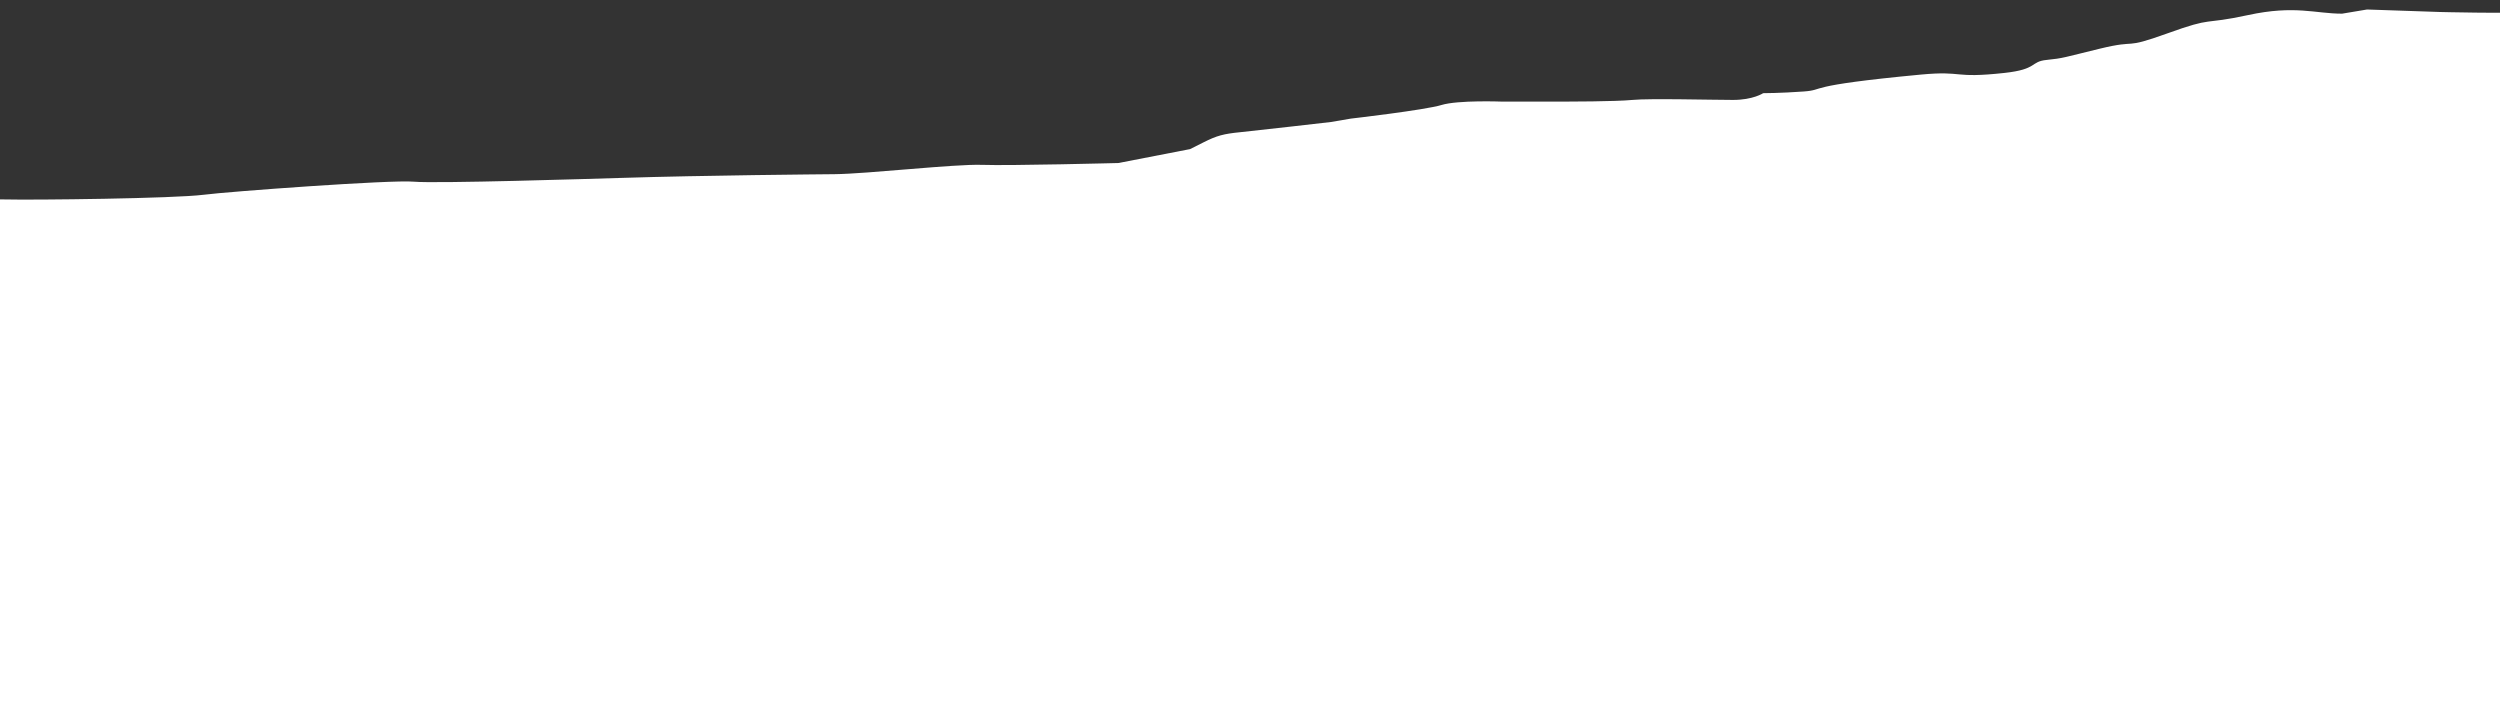 <svg xmlns="http://www.w3.org/2000/svg" xmlns:xlink="http://www.w3.org/1999/xlink" id="Livello_1" x="0px" y="0px" width="3000px" height="869px" viewBox="0 0 3000 869" style="enable-background:new 0 0 3000 869;" xml:space="preserve"><rect x="0" y="0" width="3000" height="869" fill="#333333" stroke="none"/><style type="text/css">	.st0{fill:#FFFFFF;}</style><g>	<g>		<g>			<path class="st0" d="M-514.6,333.7l-39.3,13.6l-31,11.9l-45.7,600.5h4286.8l4-931.1l-48.3-6.1l-19.9,0.6c0,0-12.3,3.5-40.4,7.5    c-28.2,4.1-28.2,4.1-28.2,4.1l-24.1,4.1l-20.1,2l-84.5-2h-28.2l-44.2-8.1l-16.1-2c0,0-8-2-20.1-4.1c-12.1-2-44.2-6.1-44.2-6.1    l-44.2-6.1h-28.2c0,0,12.1,6.1-16.1,0c-28.2-6.1-28.2-8.1-40.2-6.1c-12.1,2-20.1,4.1-40.2,6.1c-20.1,2-24.1,0-44.2,2    c-20.1,2-100.5,0-100.5,0l-87.9-3l-29.9,5c-32.2,0-56.6-10.5-112.9,1.7c-56.3,12.2-40,1.5-96.3,21.8s-33.1,6.7-81.9,18.6    c-42.8,10.4-43.3,11.4-63.4,13.4c-20.1,2-10.3,11.2-50.6,15.6c-63,6.9-48.2-2.9-100.5,2c-143.9,13.6-112.6,18.3-140.8,20.3    s-48.3,2-48.3,2s-12.1,8.1-36.2,8.1c-24.1,0-100.5-2-120.7,0c-20.1,2-80.4,2-80.4,2h-76.4c0,0-52.3-2-72.4,4.1    c-20.1,6.1-108.6,16.3-108.6,16.3l-24.1,4.1c0,0-88.5,10.2-108.6,12.2s-28.2,4.1-44.2,12.2s-16.1,8.1-16.1,8.1l-86,16.7    c0,0-130.6,3.4-163.8,2.2c-33.2-1.1-137.2,10.8-177.1,11.2c-18.2,0.2-154.4,1.3-256.7,4.5c-33.1,1-221.3,6.9-247.9,4.5    c-26.6-2.5-222.1,11.8-252.3,15.7c-35.4,4.5-203.6,6.5-239,5.6s-129.3,4.4-110.7,2.2s-79.7,6.7-79.7,6.7s-60,11.4-84.1,13.4    s-55.3,15.2-88.5,20.1C-357.6,282.1-504.8,323.8-514.6,333.7z"></path>		</g>	</g></g></svg>